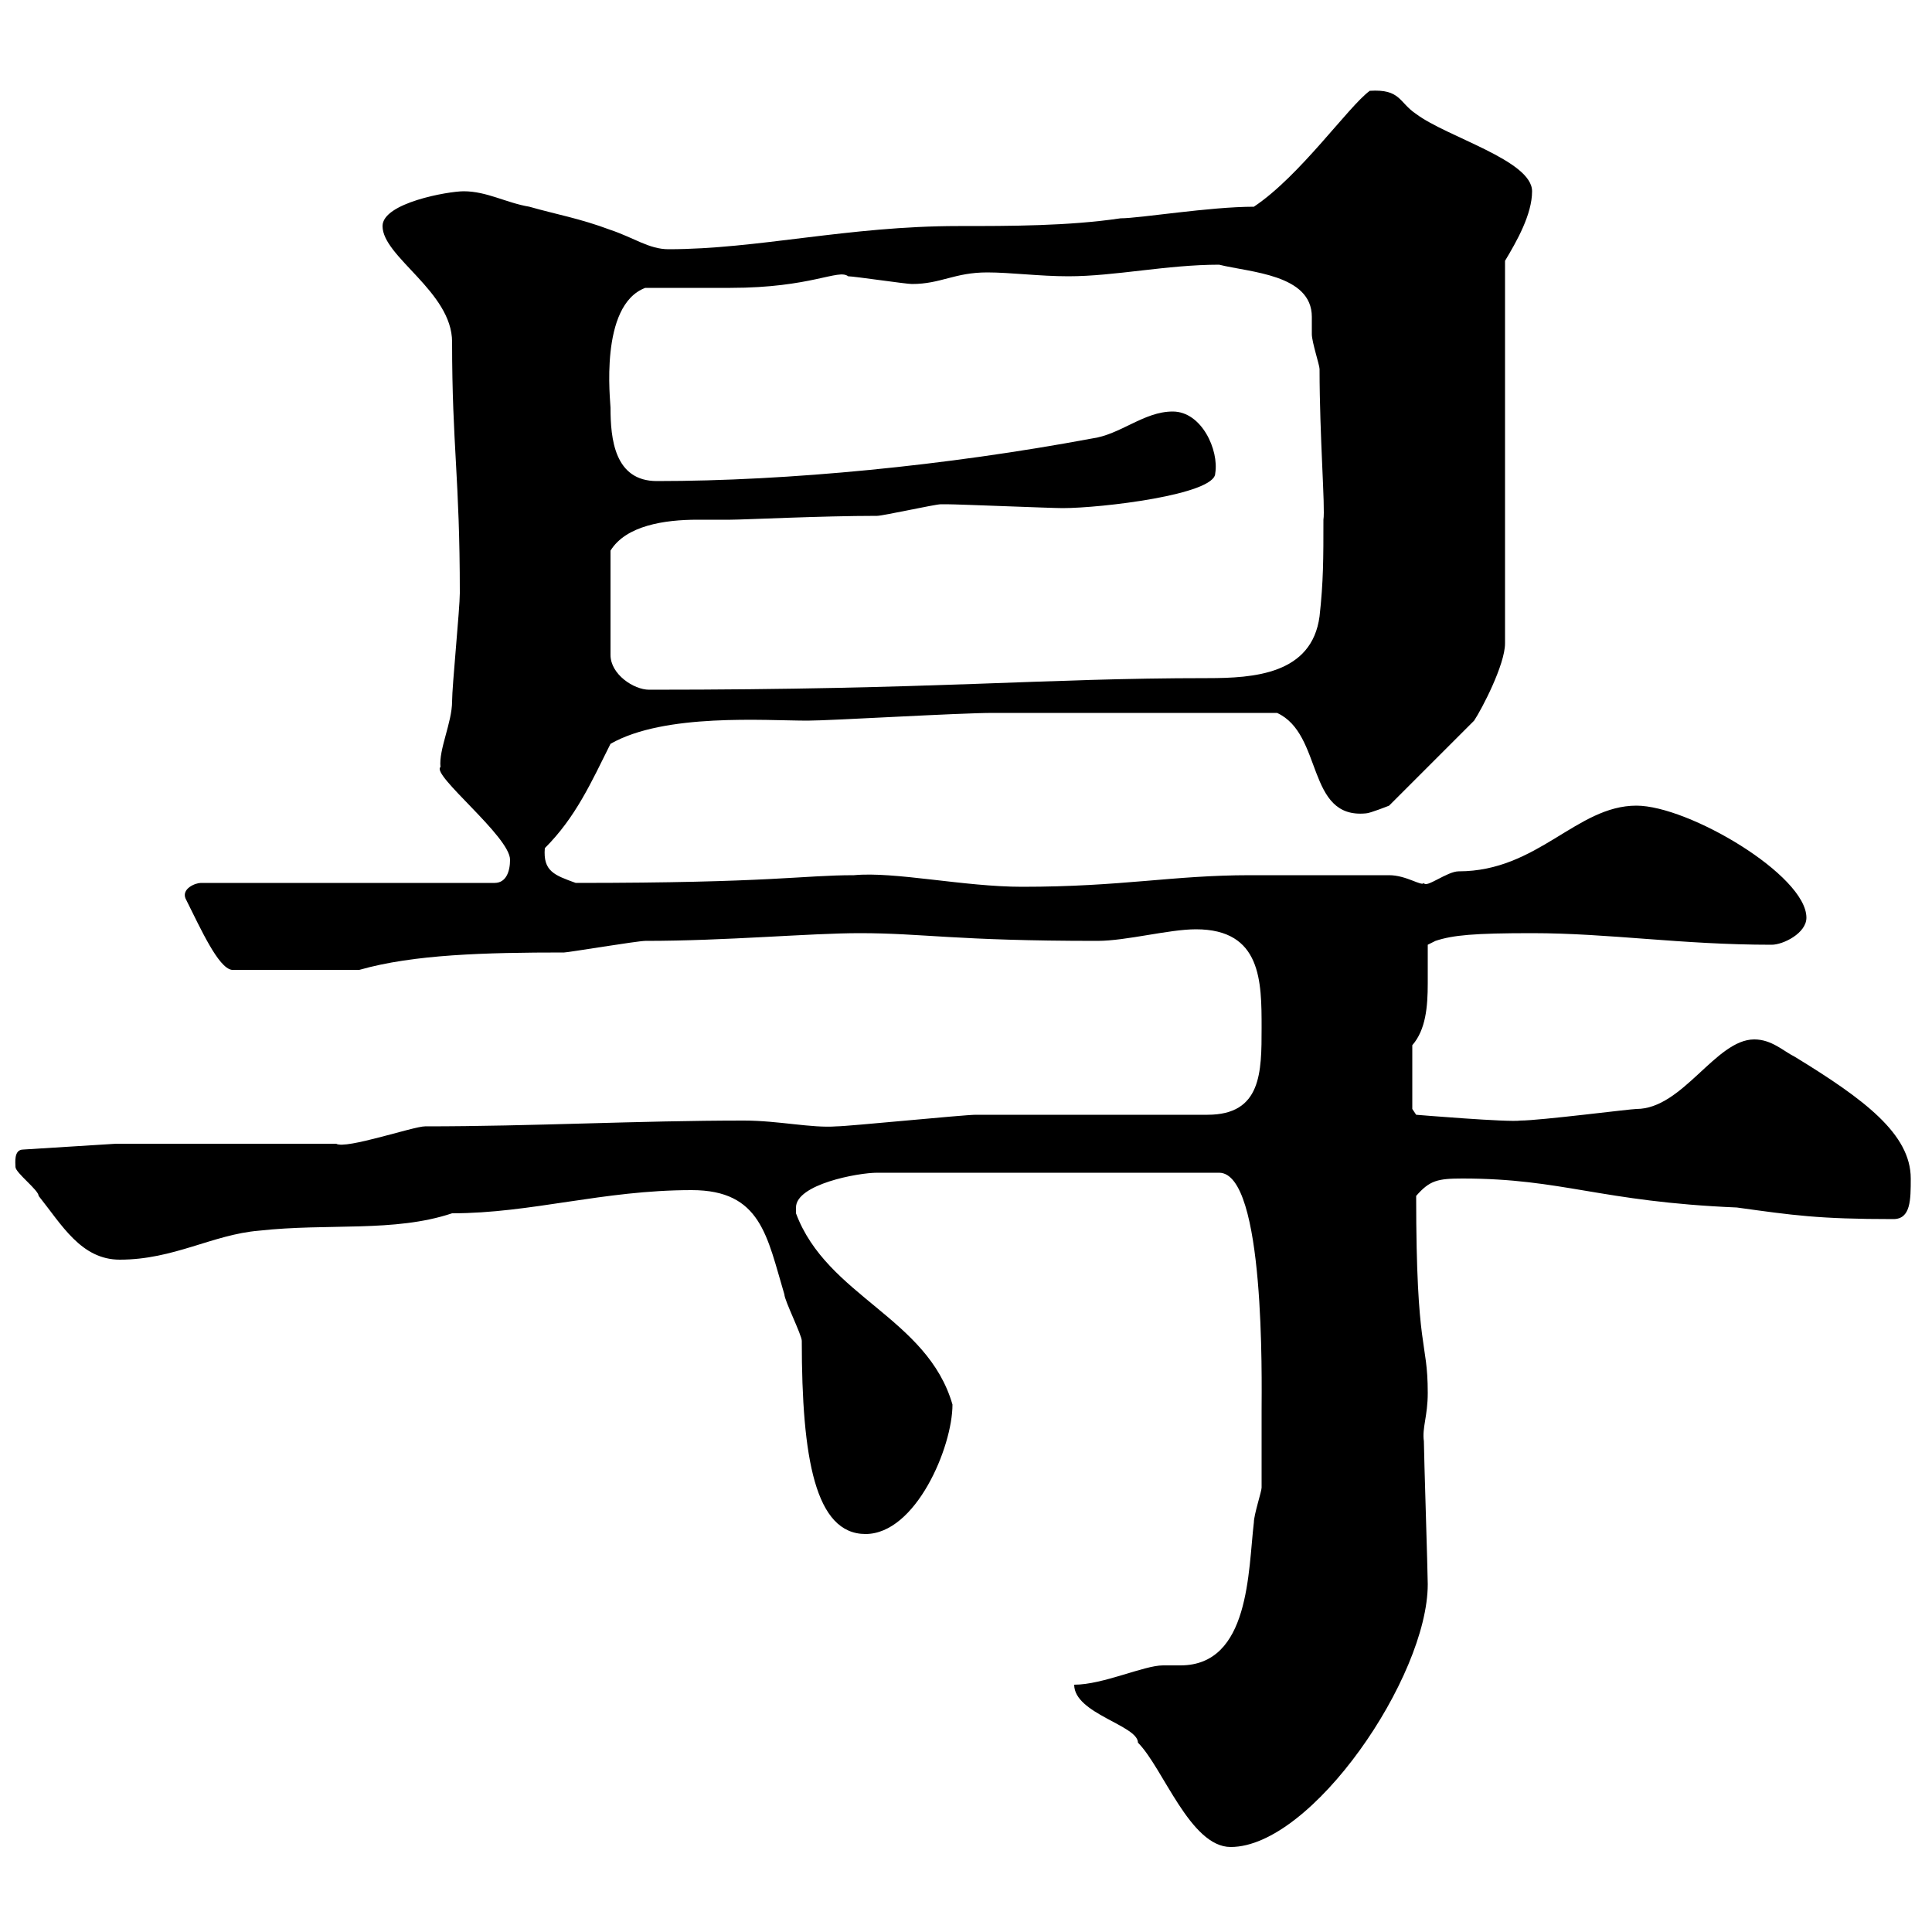 <svg xmlns="http://www.w3.org/2000/svg" xmlns:xlink="http://www.w3.org/1999/xlink" width="300" height="300"><path d="M166.80 261.60C166.80 266.10 176.70 267.90 176.70 270.60C180.60 274.50 184.80 286.80 191.10 286.80C203.70 286.80 221.70 260.40 221.70 246C221.70 244.20 221.10 225.60 221.10 223.80C220.80 221.70 221.70 219.90 221.70 216.30C221.70 207.90 219.90 210.30 219.90 185.70C222 183.30 223.20 183 227.10 183C242.70 183 248.40 186.60 269.70 187.50C278.40 188.70 282.30 189.30 294 189.30C296.70 189.30 296.70 186.30 296.70 183C296.70 176.10 289.50 170.70 278.70 164.10C276.90 163.20 275.10 161.40 272.40 161.40C266.40 161.40 261.30 172.20 254.10 172.20C253.20 172.20 239.10 174 236.10 174C234.30 174.30 219.90 173.10 219.90 173.10L219.30 172.20L219.30 162.30C221.40 159.90 221.70 156.30 221.70 152.70C221.70 150.60 221.70 148.50 221.70 146.70L222.90 146.10C225.60 145.20 228.90 144.90 237.90 144.90C249.90 144.90 261 146.70 275.10 146.70C276.90 146.70 280.50 144.90 280.50 142.50C280.50 135.90 262.20 125.10 254.10 125.10C244.80 125.10 238.80 135.30 226.50 135.30C224.70 135.30 221.40 138 221.10 137.10C220.80 137.70 218.40 135.90 215.70 135.90C211.20 135.90 198.30 135.90 194.10 135.90C182.10 135.90 174.30 137.70 158.70 137.70C149.70 137.70 138.90 135.30 132.60 135.90C124.50 135.90 120 137.10 89.40 137.10C86.10 135.90 84.30 135.30 84.60 131.70C89.40 126.90 91.80 121.50 94.80 115.50C103.20 110.70 118.80 111.90 125.40 111.90C129 111.90 148.80 110.70 154.20 110.70L198.30 110.70C205.50 114 202.80 127.20 212.10 126.30C212.70 126.30 215.70 125.10 215.70 125.10L228.90 111.90C230.10 110.10 233.70 103.20 233.70 99.90L233.70 40.50C235.50 37.50 237.90 33.30 237.90 29.70C237.90 24.90 224.70 21.30 219.90 17.70C217.20 15.90 217.50 13.80 212.70 14.10C209.40 16.50 201.90 27.30 194.70 32.10C187.80 32.10 177 33.90 174 33.90C165.90 35.10 156.90 35.10 148.80 35.10C131.70 35.10 117.60 38.70 103.80 38.70C100.80 38.70 98.40 36.90 94.80 35.70C90 33.90 86.40 33.30 82.20 32.10C78.60 31.50 75.60 29.70 72 29.70C69.60 29.70 59.40 31.50 59.40 35.10C59.40 39.90 70.20 45.30 70.20 53.10C70.20 69.30 71.40 74.10 71.40 92.10C71.40 94.50 70.20 106.50 70.20 108.90C70.20 112.20 68.10 116.40 68.40 119.10C66.90 120.30 79.20 129.90 79.20 133.50C79.20 135.30 78.60 137.10 76.80 137.10L31.20 137.10C30.30 137.10 28.20 138 28.80 139.50C31.20 144.30 33.90 150.30 36 150.60L55.80 150.60C64.20 148.20 75.30 147.90 87.60 147.90C88.20 147.90 99 146.10 100.20 146.10C112.80 146.10 125.70 144.90 133.50 144.90C143.40 144.90 148.20 146.10 170.40 146.10C174.90 146.10 181.50 144.30 185.70 144.30C195.90 144.30 195.90 152.40 195.90 159.60C195.90 166.50 195.90 173.10 187.50 173.10C182.10 173.10 156.90 173.10 151.50 173.10C149.70 173.10 131.70 174.90 129.90 174.90C126 175.20 120.90 174 115.50 174C99 174 82.80 174.90 66 174.90C64.20 174.90 53.70 178.50 52.20 177.60L18 177.60L3.60 178.50C2.10 178.50 2.40 180.60 2.40 181.20C2.40 182.10 6 184.80 6 185.70C9.60 190.20 12.60 195.60 18.60 195.60C27 195.60 33 191.70 40.20 191.10C51 189.90 61.20 191.40 70.20 188.40C82.50 188.40 93.60 184.80 107.40 184.80C118.20 184.80 119.10 192 121.80 201C121.80 201.90 124.50 207.30 124.50 208.20C124.50 226.50 126.60 238.20 134.40 238.20C142.20 238.20 147.90 224.70 147.90 218.10C144 204.60 128.40 201.30 123.60 188.40C123.60 188.40 123.60 188.40 123.60 187.50C123.60 183.90 133.20 182.10 136.20 182.10L189.30 182.10C196.50 182.10 195.90 214.50 195.90 219C195.90 222 195.90 229.80 195.90 231C195.90 231.60 194.70 235.20 194.70 236.40C193.80 243.90 194.10 258.60 183.30 258.60C182.40 258.60 181.50 258.60 180.60 258.60C177.60 258.60 171.30 261.60 166.80 261.60ZM146.10 78.30C147 78.30 147 78.30 147 78.30C148.80 78.30 163.20 78.90 165 78.90C171 78.90 188.70 76.80 188.70 73.50C189.30 69.90 186.60 63.90 182.10 63.90C177.60 63.90 174 67.50 169.50 68.10C147 72.30 122.40 74.70 102 74.70C95.40 74.70 94.80 68.10 94.80 63.30C94.80 62.40 93 47.40 100.20 44.70C102 44.70 111.60 44.70 113.40 44.70C126 44.70 130.20 41.70 131.70 42.90C132.60 42.90 140.70 44.10 141.60 44.10C146.10 44.10 148.20 42.30 153.30 42.30C156.90 42.30 161.40 42.90 165.90 42.90C173.10 42.90 181.20 41.10 189.30 41.10C194.10 42.30 203.70 42.60 203.70 49.20C203.70 50.10 203.70 51.30 203.70 51.90C203.70 53.10 204.90 56.70 204.90 57.30C204.90 67.80 205.80 78.90 205.50 80.70C205.50 86.70 205.50 90.30 204.90 95.70C203.70 104.70 194.70 105.30 187.50 105.30C161.40 105.30 145.80 107.10 100.80 107.10C98.40 107.10 94.80 104.70 94.80 101.70L94.80 85.50C97.20 81.60 103.20 80.70 108.30 80.70C110.10 80.70 111.90 80.70 113.40 80.70C115.50 80.70 127.50 80.10 136.20 80.10C137.10 80.10 145.20 78.30 146.10 78.30Z"/></svg>